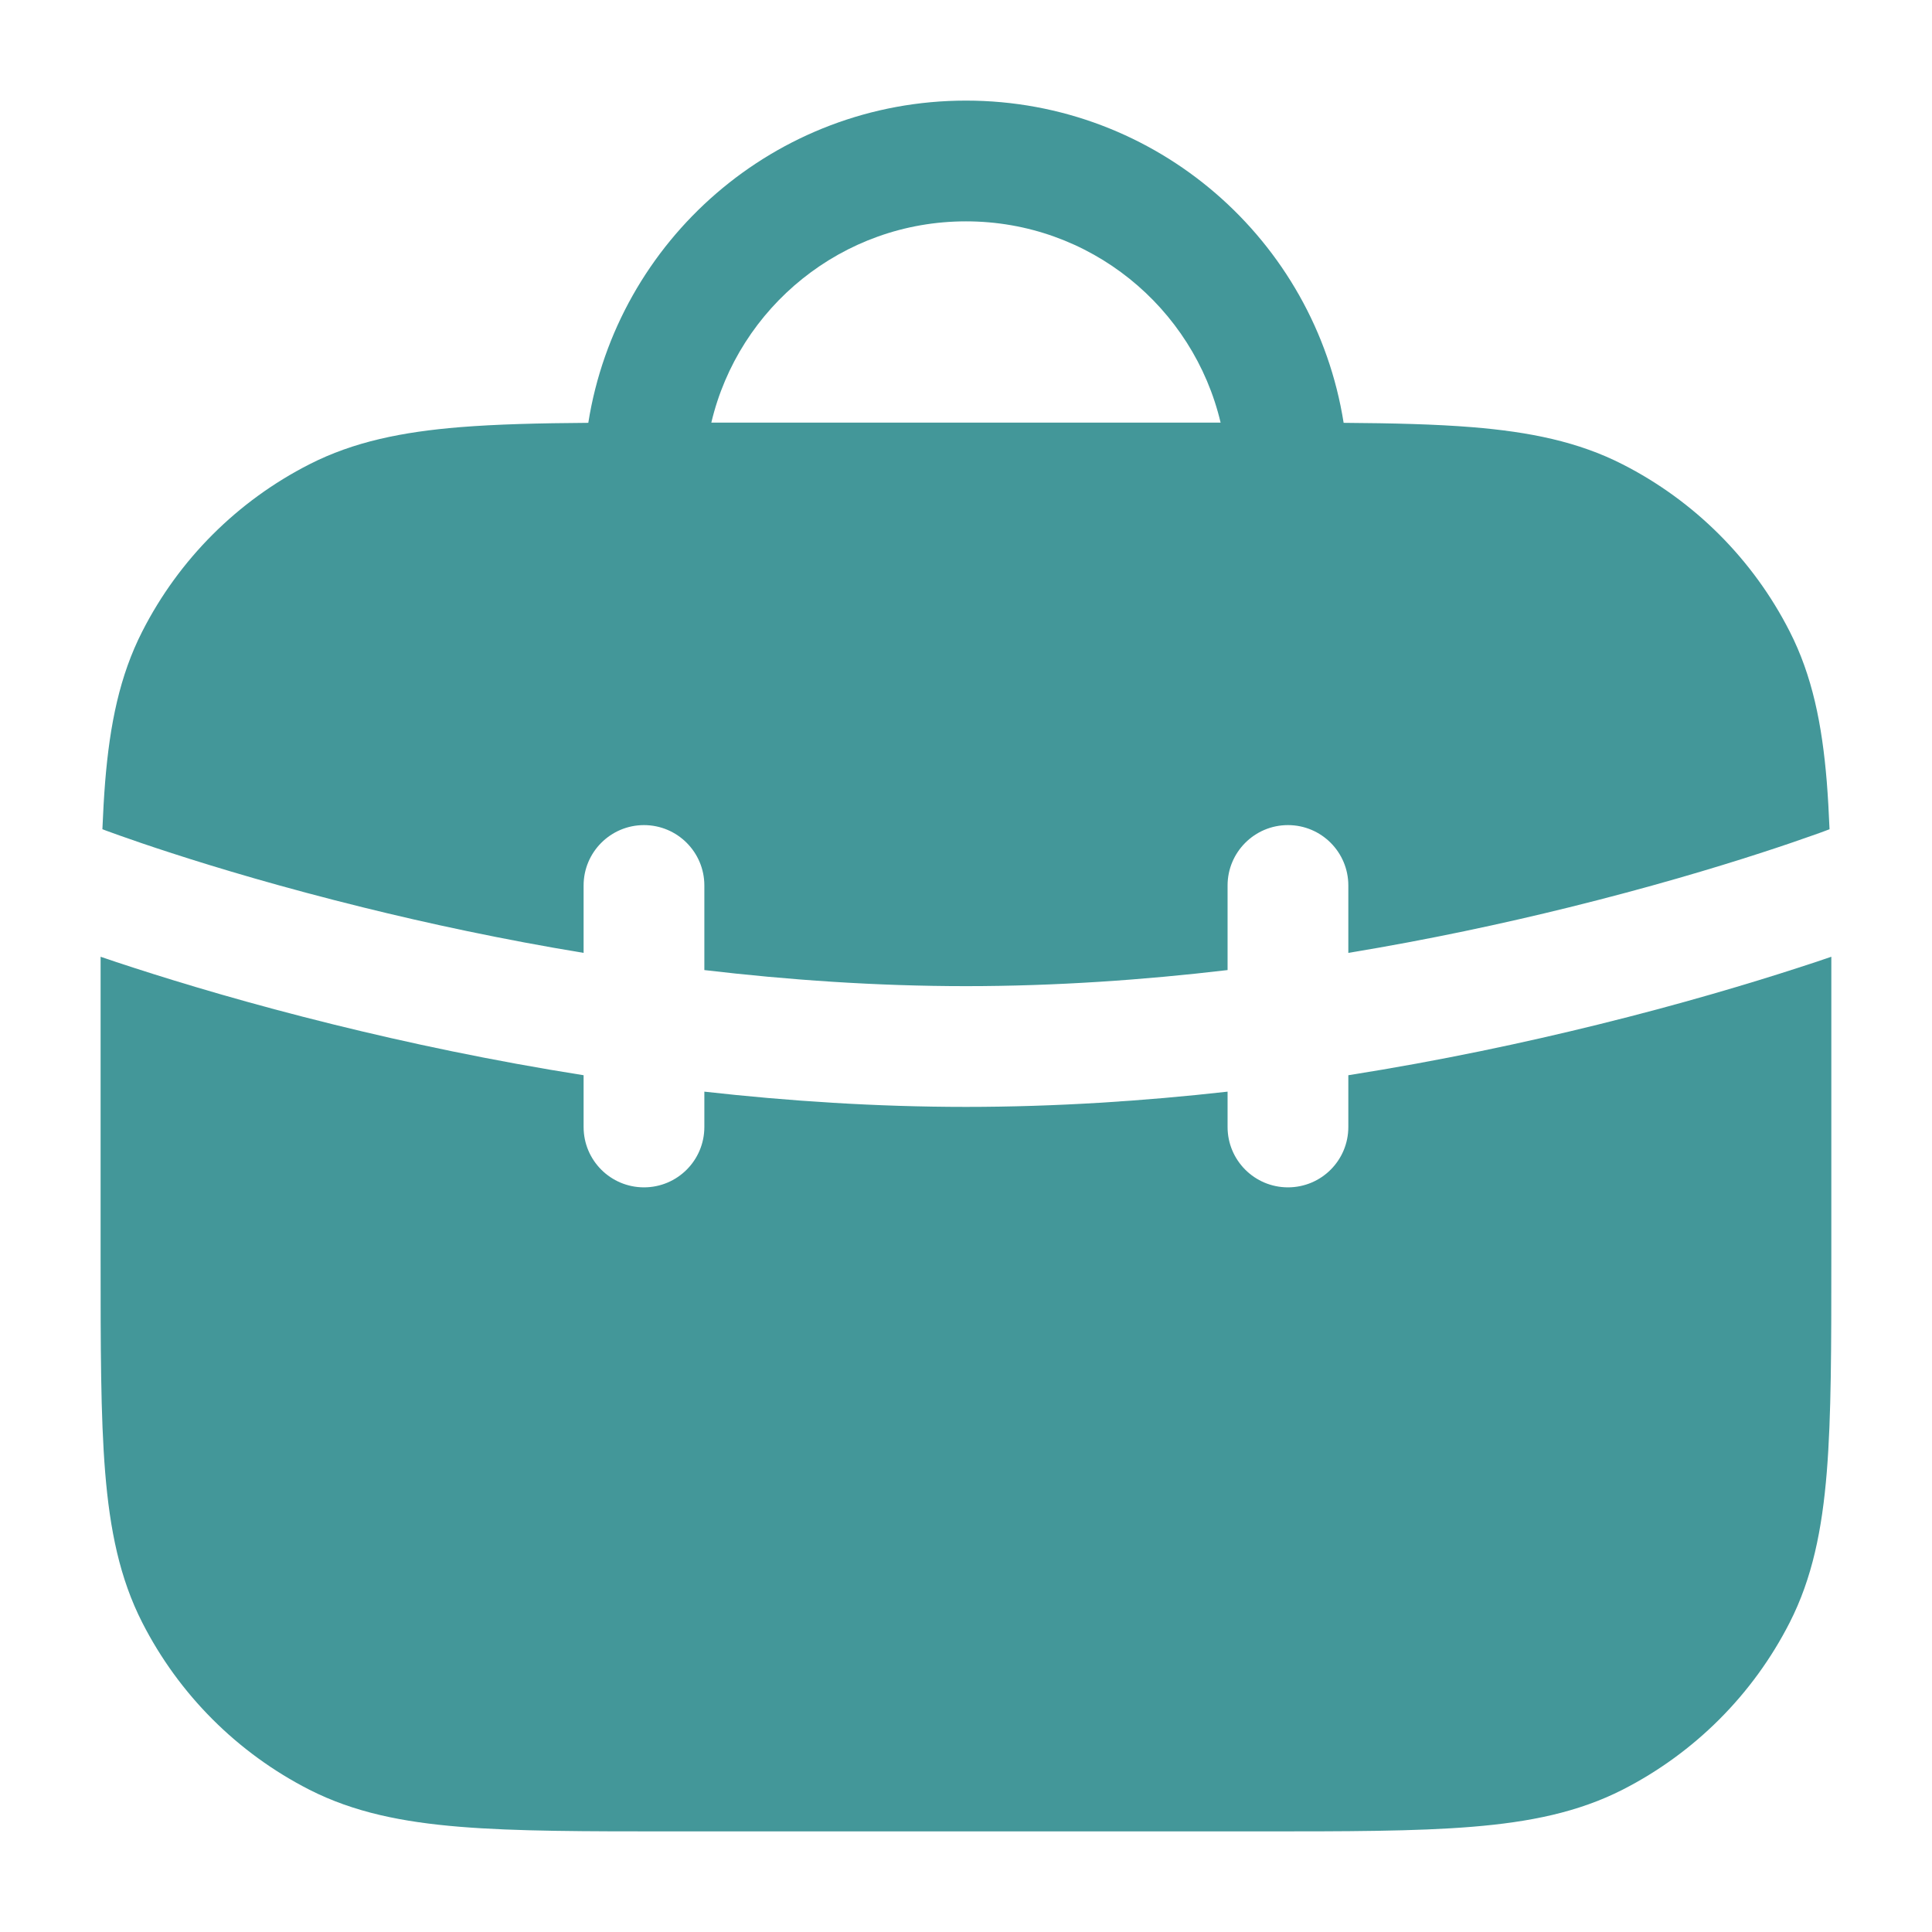 <?xml version="1.0" encoding="UTF-8"?> <svg xmlns="http://www.w3.org/2000/svg" width="28" height="28" viewBox="0 0 28 28" fill="none"> <path fill-rule="evenodd" clip-rule="evenodd" d="M14 1.458C11.236 1.458 8.945 3.482 8.526 6.128C7.809 6.133 7.195 6.148 6.663 6.191C5.831 6.259 5.127 6.401 4.484 6.729C3.441 7.26 2.593 8.108 2.062 9.151C1.734 9.794 1.592 10.498 1.524 11.33C1.507 11.545 1.494 11.774 1.484 12.018L1.493 12.021L1.54 12.039C1.583 12.055 1.648 12.079 1.734 12.109C1.906 12.17 2.162 12.259 2.491 12.365C3.15 12.579 4.101 12.864 5.26 13.15C6.206 13.384 7.287 13.617 8.458 13.81V12.833C8.458 12.35 8.85 11.958 9.333 11.958C9.816 11.958 10.208 12.35 10.208 12.833V14.059C11.421 14.202 12.699 14.292 14 14.292C15.301 14.292 16.578 14.202 17.791 14.059V12.833C17.791 12.35 18.183 11.958 18.666 11.958C19.15 11.958 19.541 12.35 19.541 12.833V13.81C20.712 13.617 21.793 13.384 22.74 13.15C23.898 12.864 24.849 12.579 25.508 12.365C25.837 12.259 26.093 12.17 26.265 12.109C26.352 12.079 26.417 12.055 26.459 12.039L26.507 12.021L26.515 12.018C26.505 11.774 26.492 11.545 26.475 11.33C26.407 10.498 26.265 9.794 25.937 9.151C25.406 8.108 24.558 7.26 23.515 6.729C22.872 6.401 22.168 6.259 21.336 6.191C20.805 6.148 20.19 6.133 19.473 6.128C19.055 3.482 16.764 1.458 14 1.458ZM14 3.208C12.207 3.208 10.704 4.453 10.309 6.125H17.69C17.295 4.453 15.793 3.208 14 3.208Z" fill="#439799"></path> <path d="M17.791 15.821V16.333C17.791 16.817 18.183 17.208 18.666 17.208C19.15 17.208 19.541 16.817 19.541 16.333V15.583C20.878 15.372 22.103 15.11 23.159 14.849C24.364 14.552 25.355 14.254 26.047 14.03C26.234 13.97 26.399 13.915 26.541 13.866C26.541 14.046 26.541 14.231 26.541 14.423V18.238C26.541 19.513 26.541 20.522 26.475 21.336C26.407 22.169 26.265 22.873 25.937 23.516C25.406 24.558 24.558 25.406 23.515 25.938C22.872 26.265 22.168 26.407 21.336 26.475C20.522 26.542 19.512 26.542 18.238 26.542H9.761C8.487 26.542 7.477 26.542 6.663 26.475C5.831 26.407 5.127 26.265 4.484 25.938C3.441 25.406 2.593 24.558 2.062 23.516C1.734 22.873 1.592 22.169 1.524 21.336C1.458 20.522 1.458 19.513 1.458 18.238V14.428C1.458 14.235 1.458 14.047 1.458 13.866C1.6 13.915 1.765 13.97 1.952 14.03C2.644 14.254 3.635 14.552 4.84 14.849C5.897 15.11 7.122 15.372 8.458 15.583V16.333C8.458 16.817 8.85 17.208 9.333 17.208C9.816 17.208 10.208 16.817 10.208 16.333V15.821C11.421 15.957 12.697 16.042 14 16.042C15.302 16.042 16.578 15.957 17.791 15.821Z" fill="#439799"></path> </svg> 